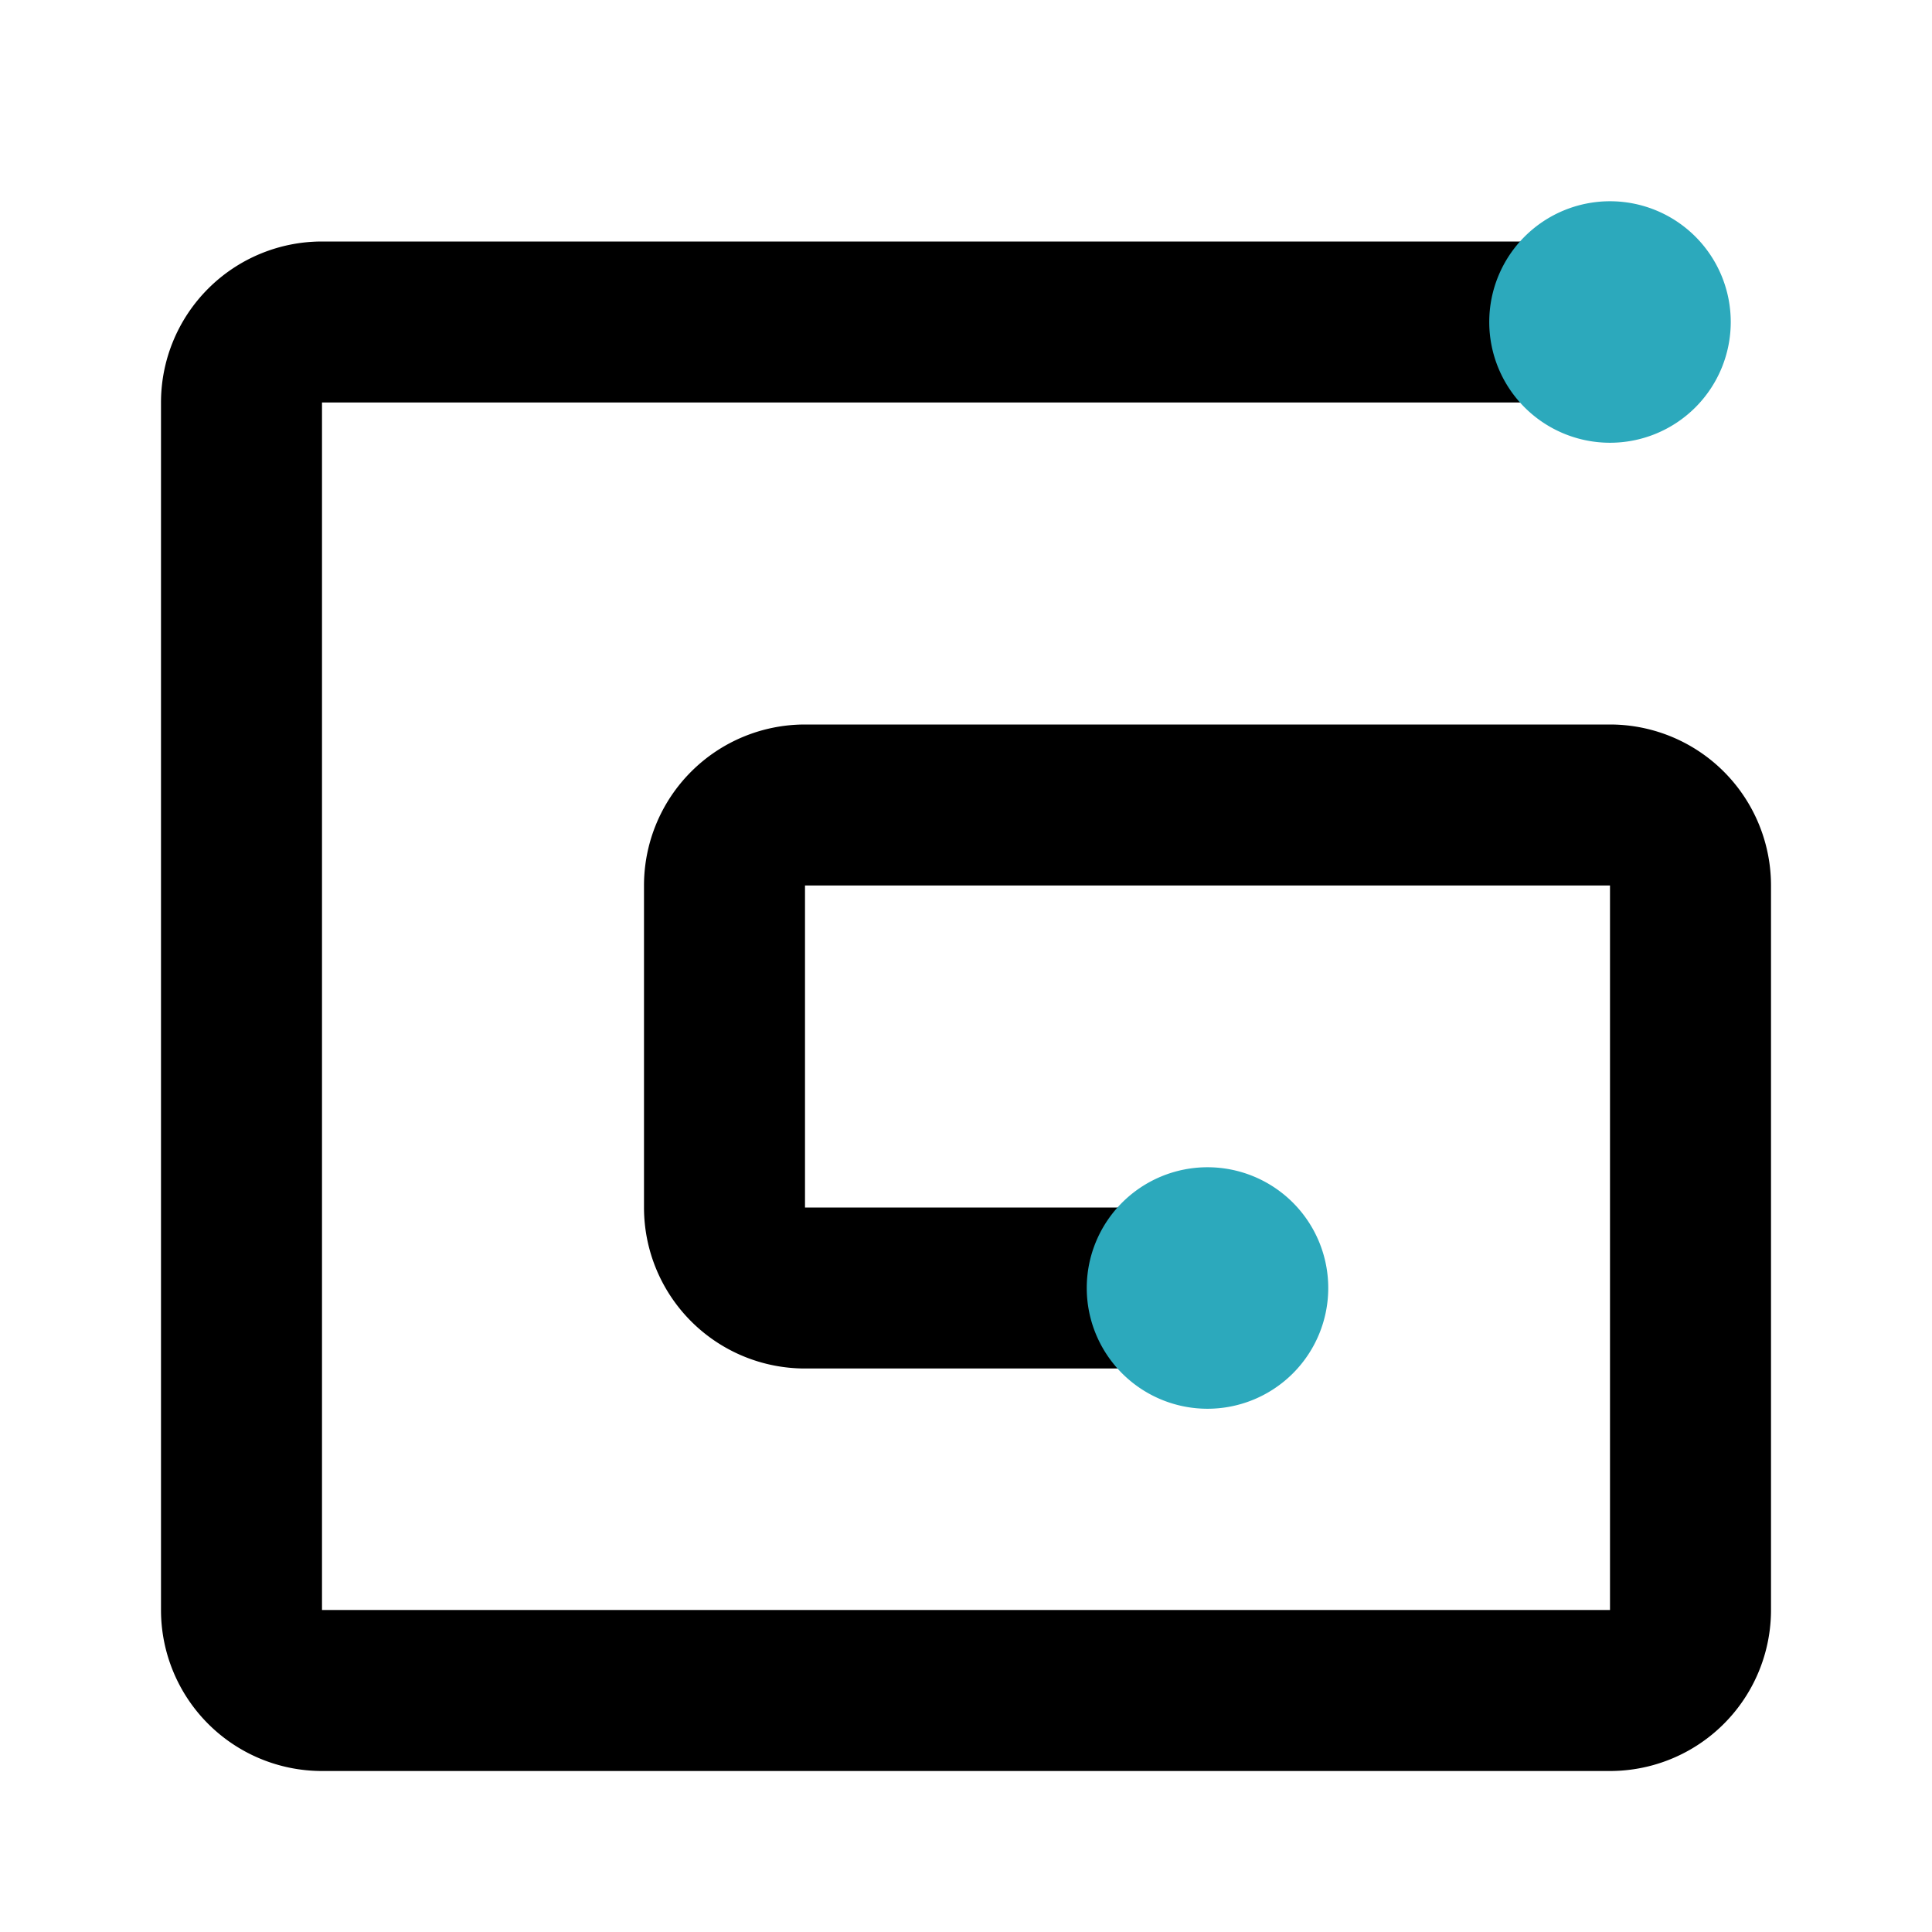 <?xml version="1.0" encoding="utf-8"?>
<svg width="800px" height="800px" viewBox="0 0 24 24" id="gumroad" data-name="Flat Color" xmlns="http://www.w3.org/2000/svg" class="icon flat-color"><path id="primary" d="M20,22H4a2,2,0,0,1-2-2V5A2,2,0,0,1,4,3H20a1,1,0,0,1,0,2H4V20H20V11H10v4h5a1,1,0,0,1,0,2H10a2,2,0,0,1-2-2V11a2,2,0,0,1,2-2H20a2,2,0,0,1,2,2v9A2,2,0,0,1,20,22Z" style="fill: rgb(0, 0, 0);"></path><path id="Secondary" d="M21.5,4A1.5,1.5,0,1,1,20,2.5,1.5,1.5,0,0,1,21.5,4ZM15,14.5A1.5,1.5,0,1,0,16.5,16,1.5,1.5,0,0,0,15,14.5Z" style="fill:#2ca9bc"></path></svg>